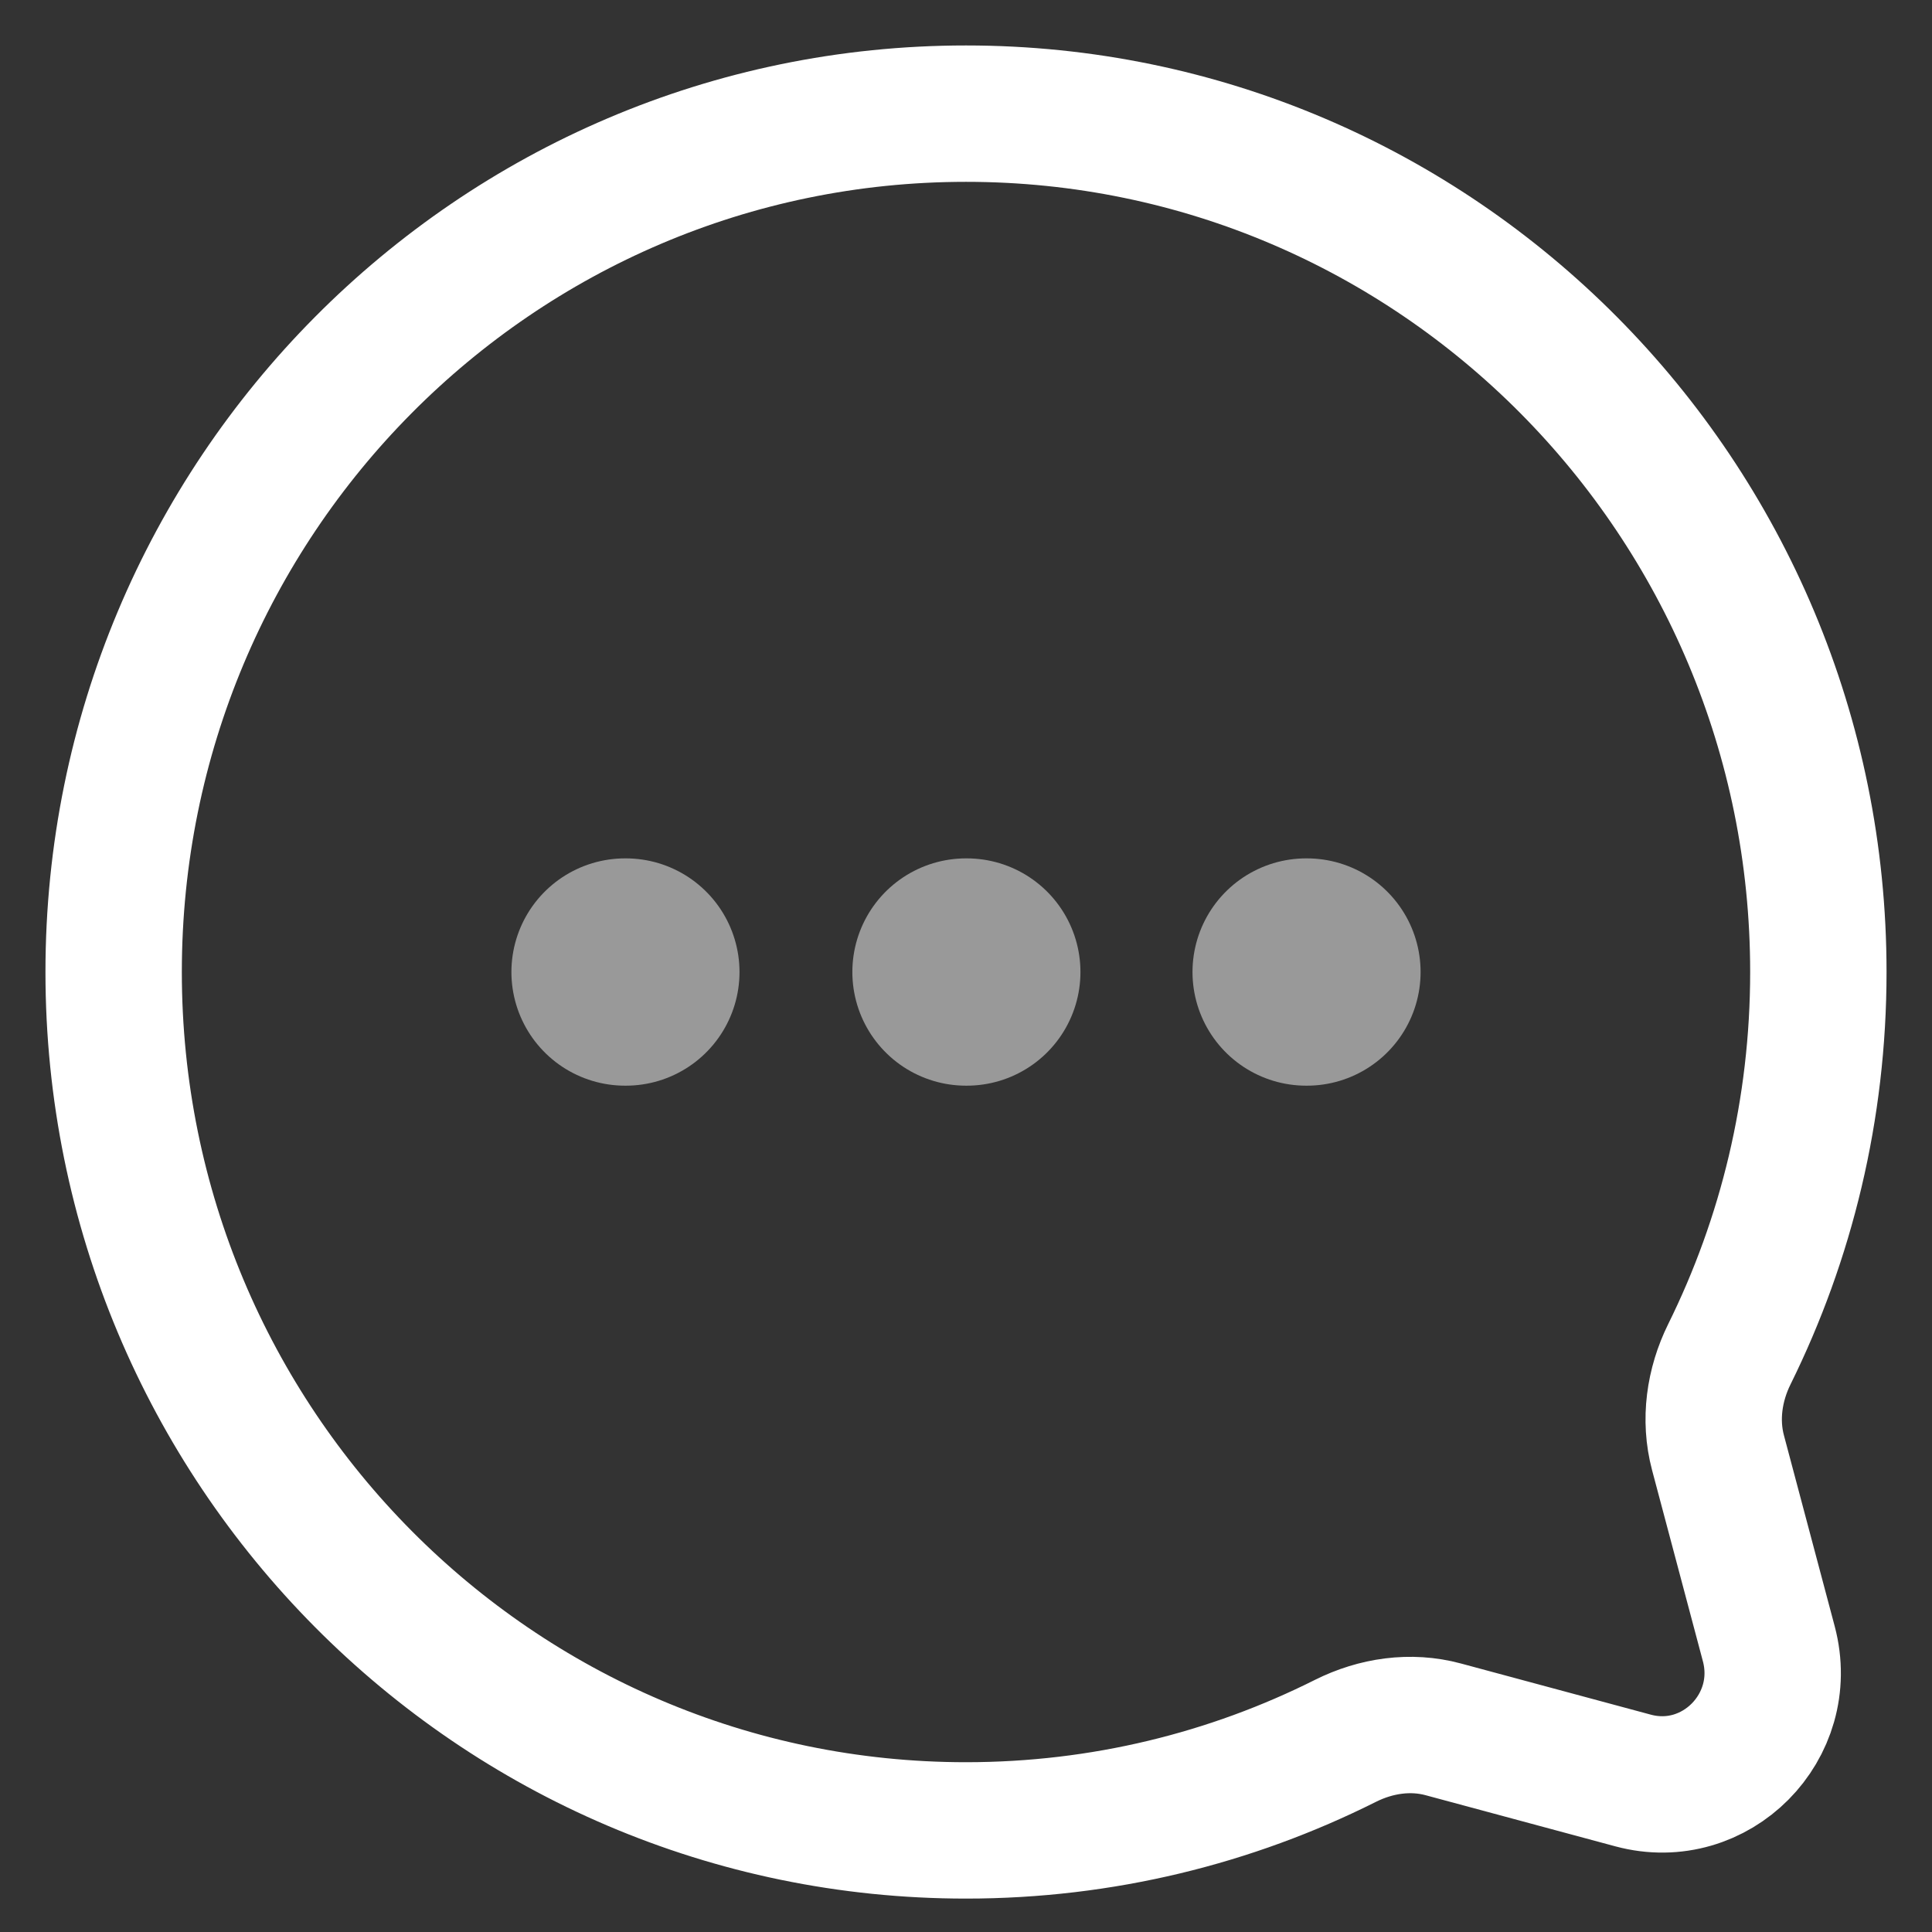 <svg width="17" height="17" viewBox="0 0 17 17" fill="none" xmlns="http://www.w3.org/2000/svg">
<rect x="0" y="0" width="17" height="17" fill="#333333" stroke="none"/>
<path d="M8.5 16.106C4.358 16.106 1 12.724 1 8.553C1 4.382 4.358 1 8.5 1C12.642 1 16 4.382 16 8.553C16 9.761 15.718 10.903 15.217 11.916C15.084 12.185 15.04 12.493 15.117 12.783L15.564 14.464C15.758 15.194 15.095 15.862 14.37 15.667L12.7 15.217C12.412 15.139 12.107 15.184 11.839 15.318C10.834 15.822 9.7 16.106 8.5 16.106Z" stroke="white" stroke-width="1.2"/>
<path opacity="0.5" d="M11.5 8.553H11.493M8.507 8.553H8.5M5.507 8.553H5.5" stroke="white" stroke-width="2" stroke-linecap="round" stroke-linejoin="round"/>
</svg>
